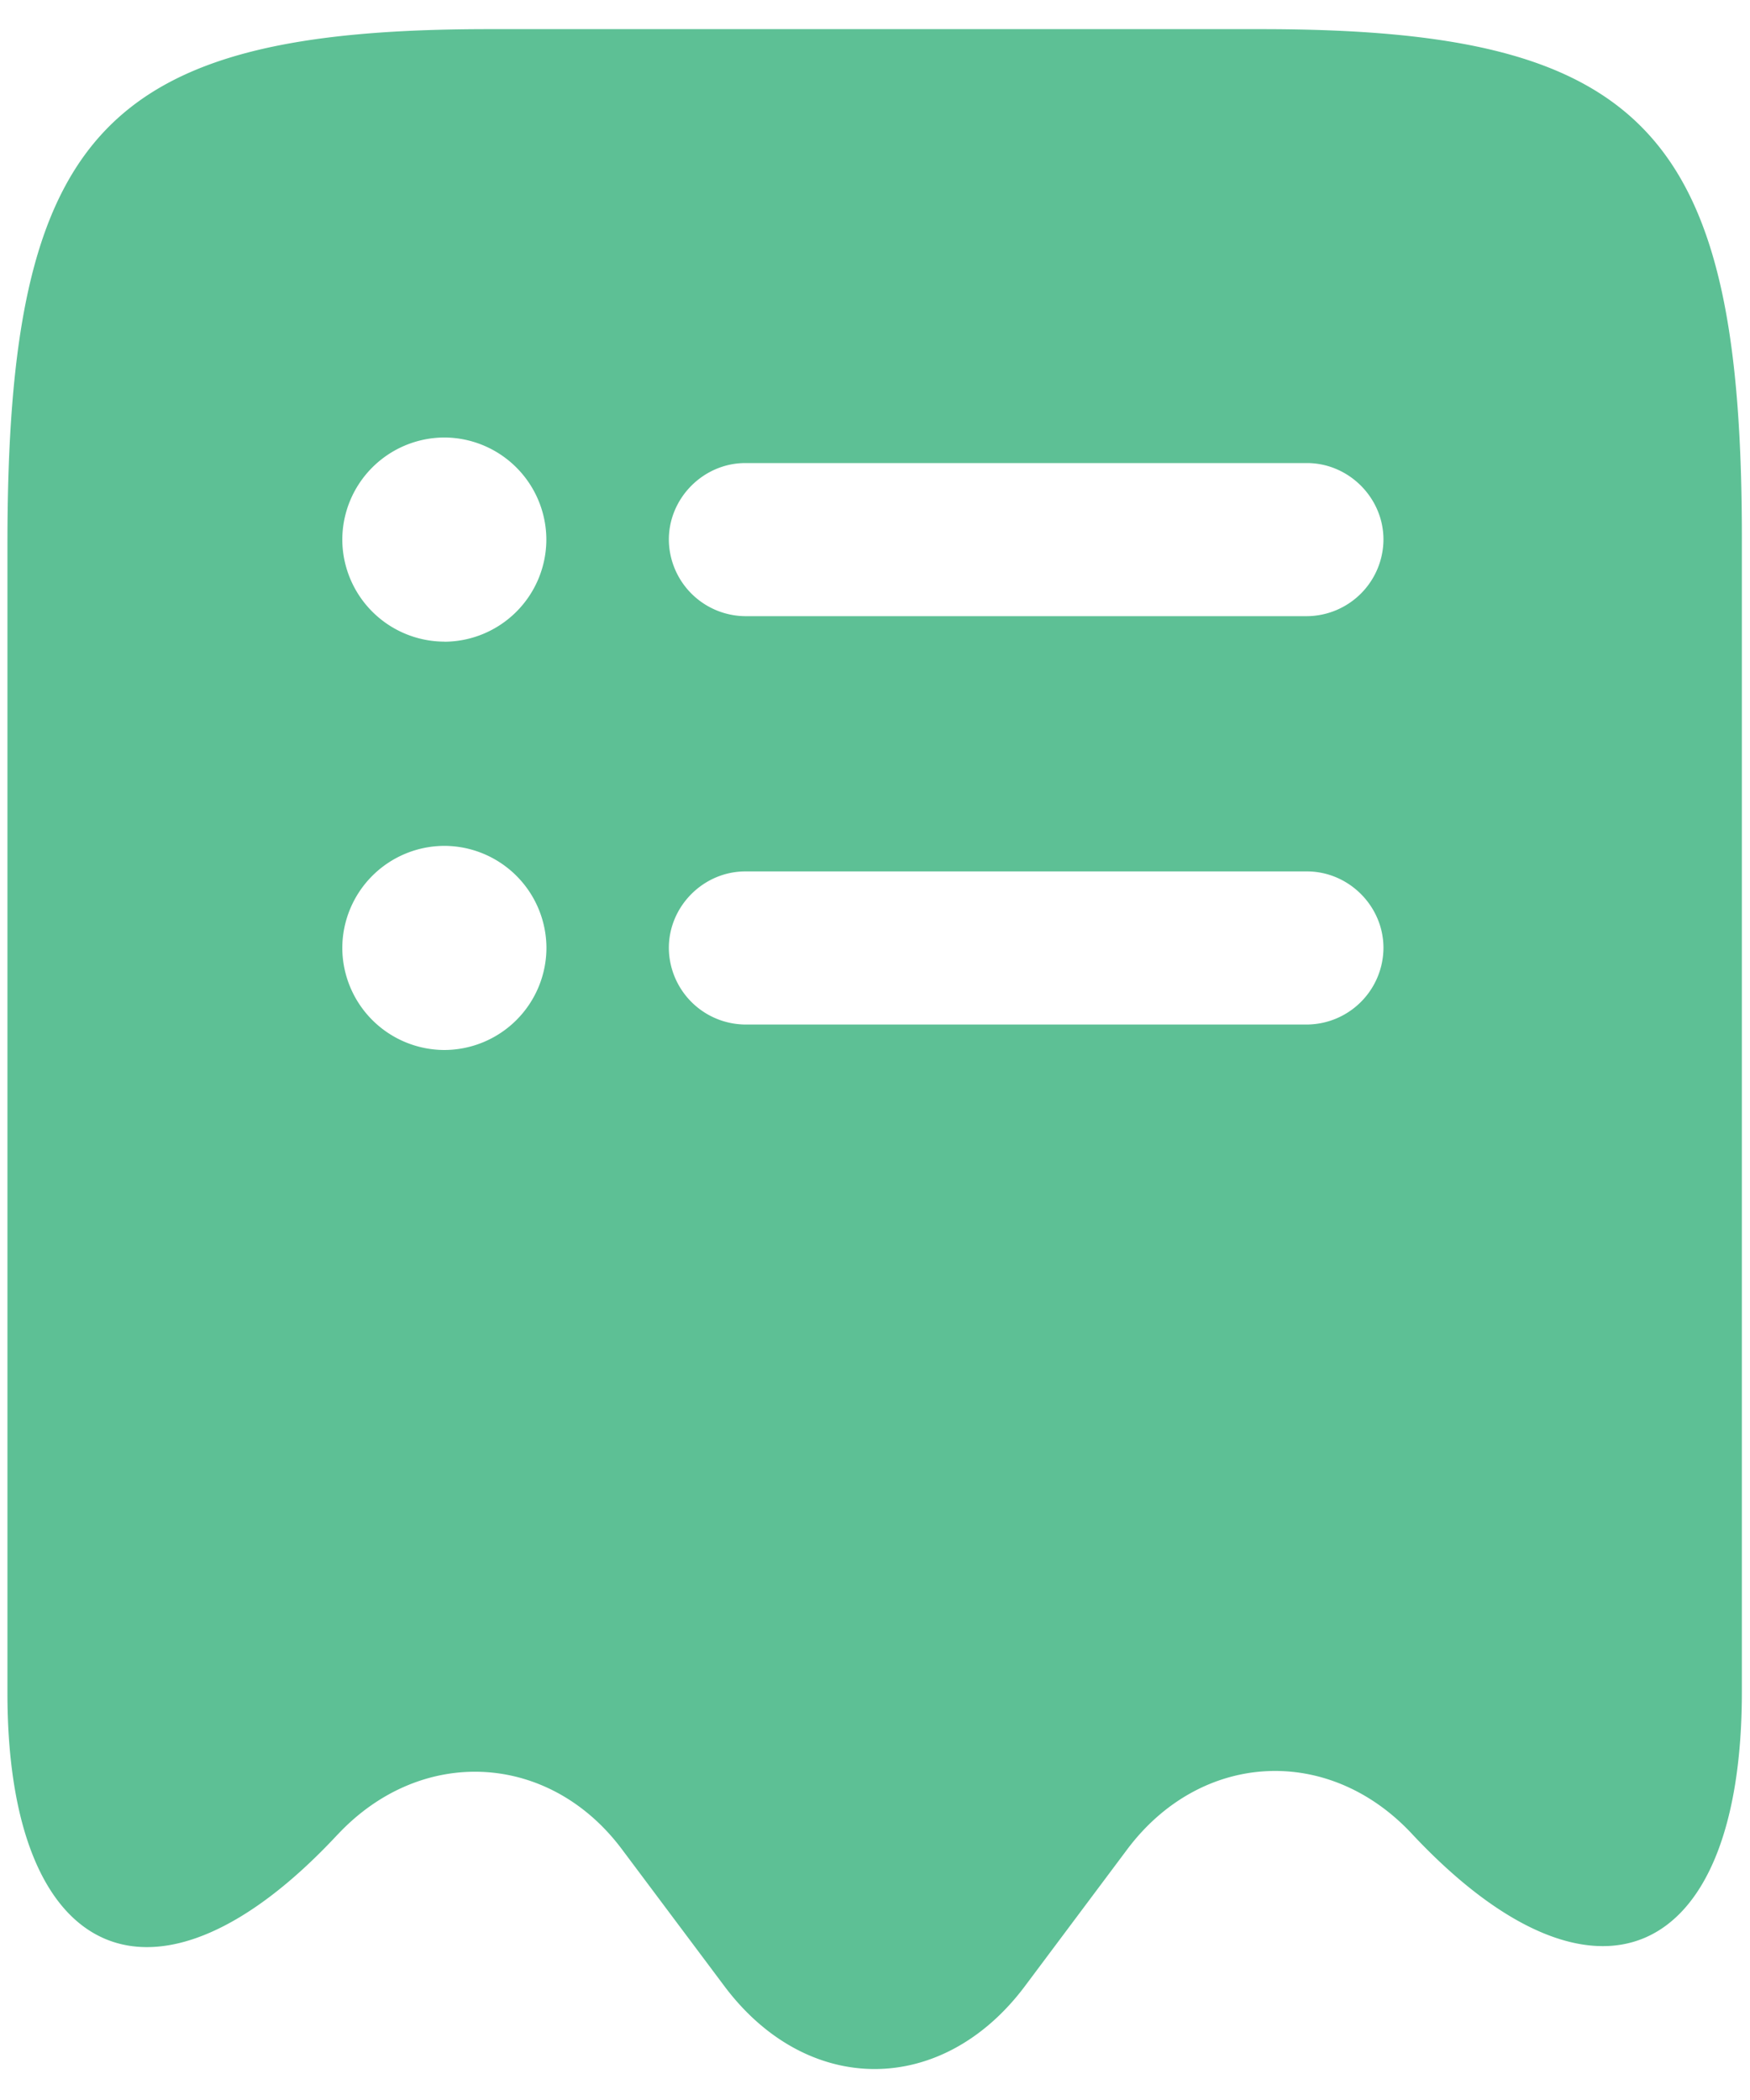 <svg width="20" height="24" fill="none" xmlns="http://www.w3.org/2000/svg">
    <path
        d="M14.41.333H5.59C1.18.333.085 1.512.085 6.213V19.35c0 3.103 1.703 3.838 3.768 1.622l.012-.012c.957-1.015 2.415-.933 3.243.175l1.179 1.575c.945 1.248 2.473 1.248 3.418 0l1.178-1.575c.84-1.12 2.299-1.202 3.255-.175 2.077 2.217 3.769 1.482 3.769-1.622V6.213c.011-4.701-1.085-5.88-5.495-5.88zM5.078 12a1.17 1.17 0 0 1-1.166-1.166 1.17 1.17 0 0 1 1.166-1.167 1.17 1.17 0 0 1 1.167 1.167A1.17 1.17 0 0 1 5.077 12zm0-4.667a1.17 1.17 0 0 1-1.166-1.166A1.17 1.17 0 0 1 5.077 5a1.17 1.17 0 0 1 1.167 1.167 1.17 1.17 0 0 1-1.167 1.167zm9.859 4.376H8.519a.881.881 0 0 1-.875-.875c0-.479.397-.875.875-.875h6.417c.478 0 .875.396.875.875a.881.881 0 0 1-.875.875zm0-4.667H8.519a.881.881 0 0 1-.875-.875c0-.478.397-.875.875-.875h6.417c.478 0 .875.397.875.875a.881.881 0 0 1-.875.875z"
        fill="#5DC095" />
</svg>